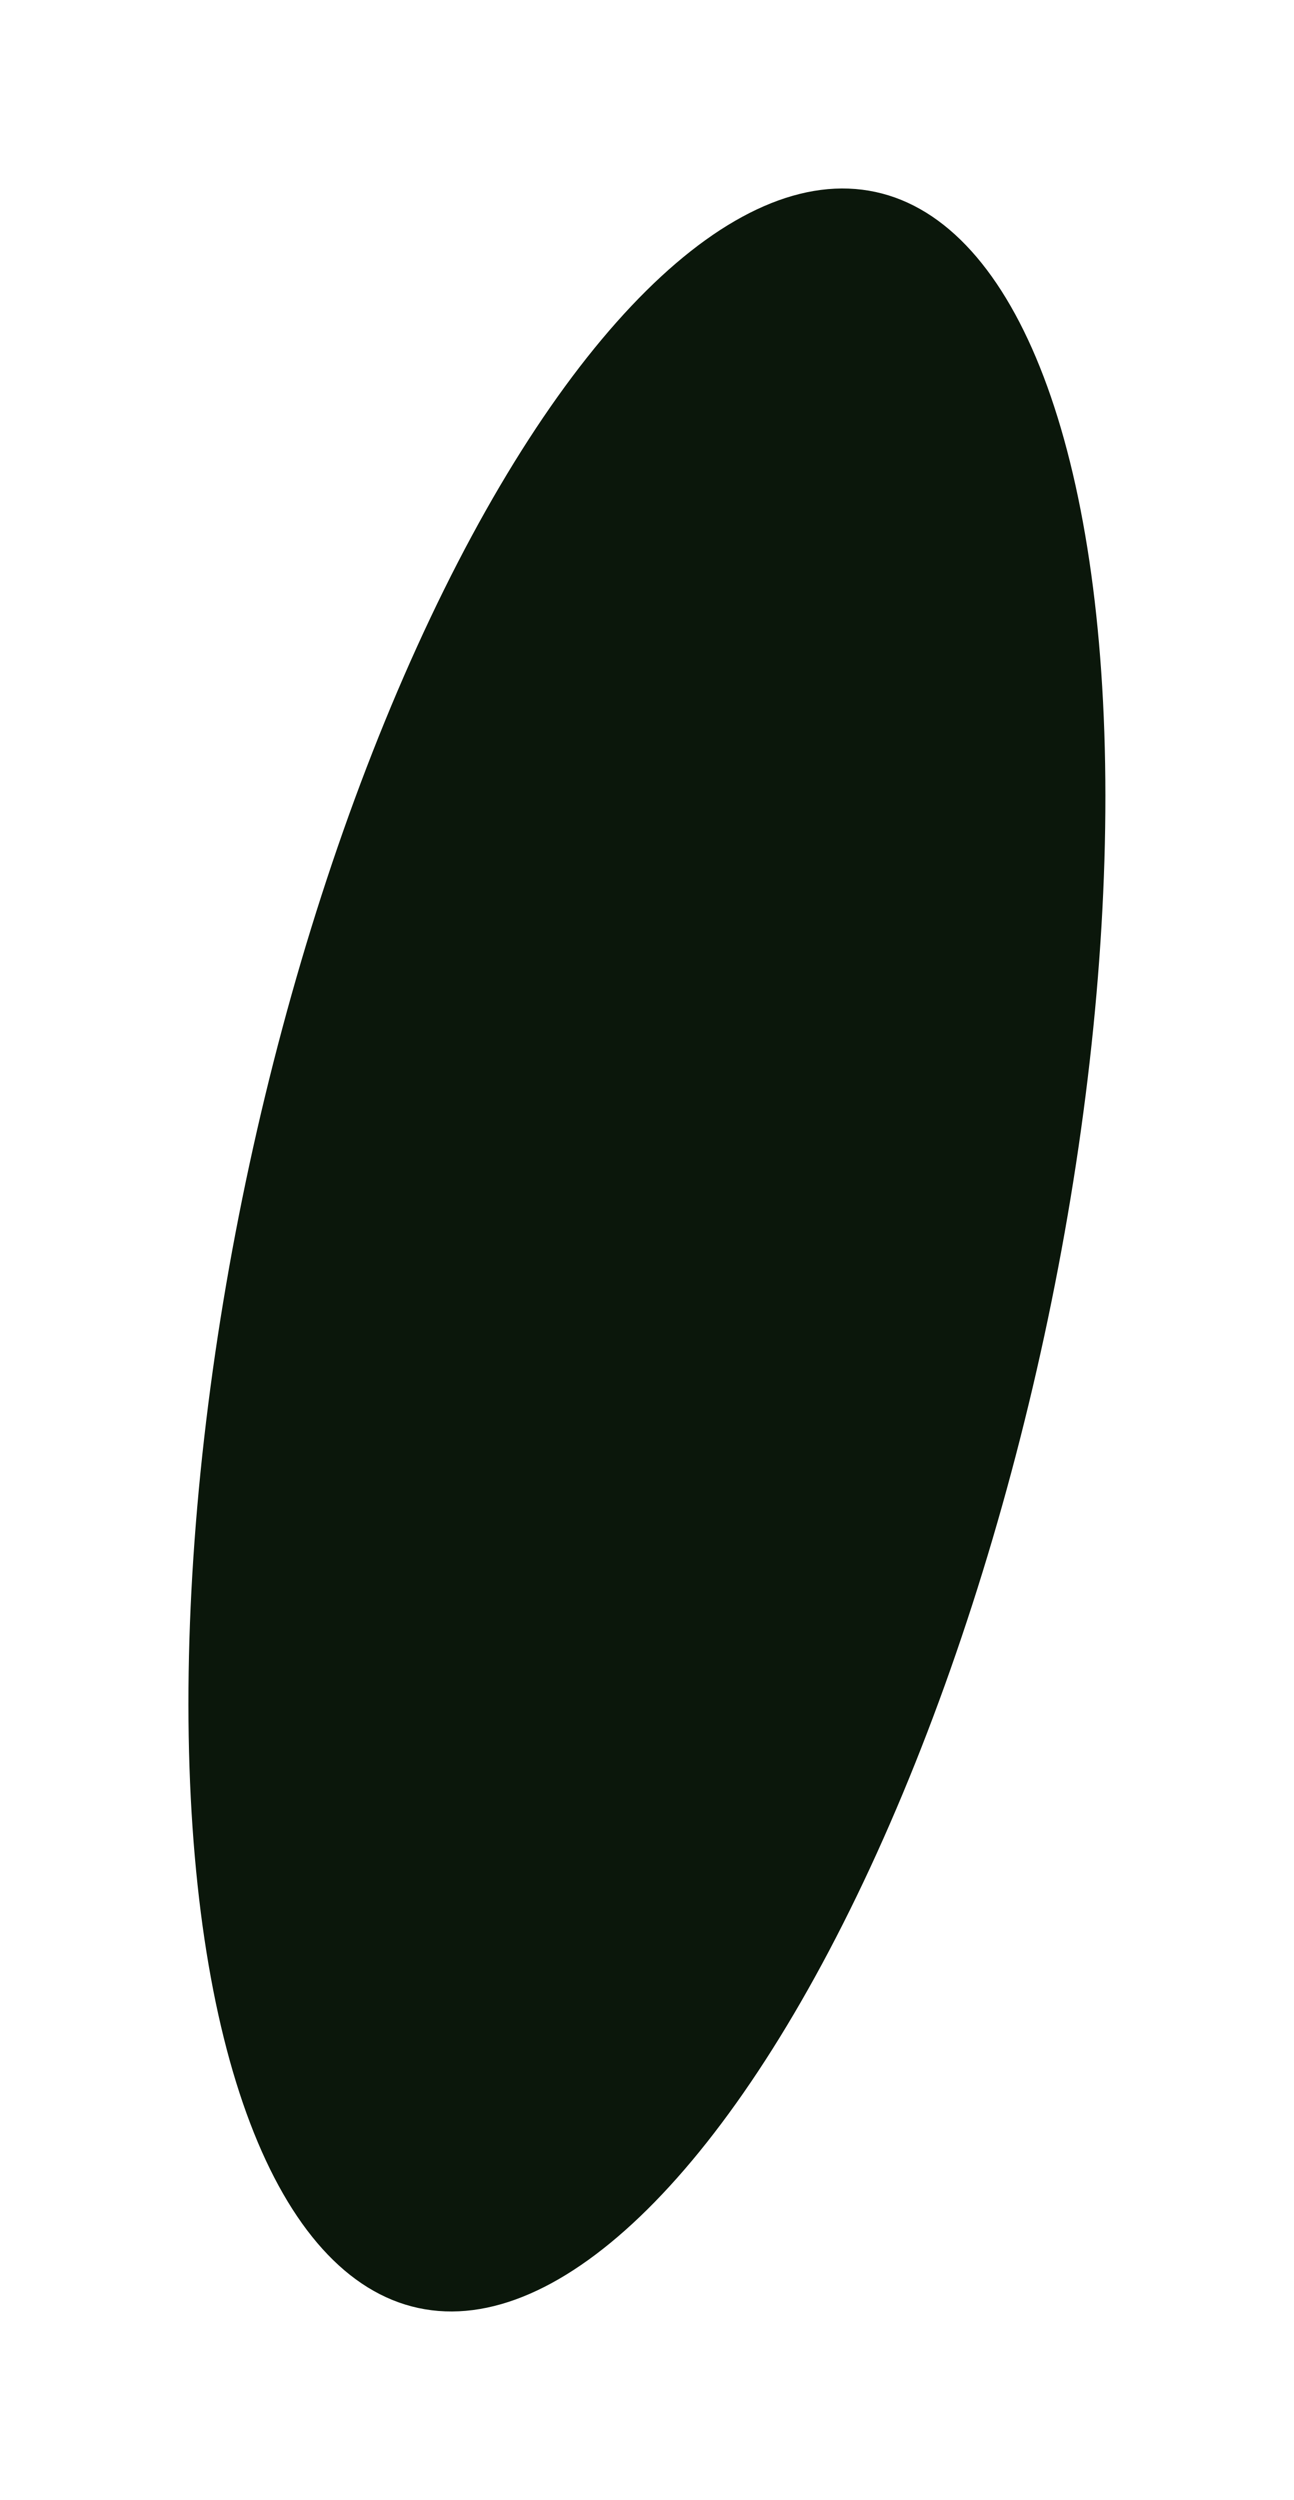 <?xml version="1.0" encoding="UTF-8"?> <svg xmlns="http://www.w3.org/2000/svg" width="2034" height="3928" viewBox="0 0 2034 3928" fill="none"> <g filter="url(#filter0_f_85_116)"> <ellipse cx="1016.86" cy="1964" rx="1700.78" ry="639.075" transform="rotate(102.201 1016.86 1964)" fill="url(#paint0_linear_85_116)"></ellipse> </g> <defs> <filter id="filter0_f_85_116" x="0" y="0" width="2033.72" height="3928" filterUnits="userSpaceOnUse" color-interpolation-filters="sRGB"> <feFlood flood-opacity="0" result="BackgroundImageFix"></feFlood> <feBlend mode="normal" in="SourceGraphic" in2="BackgroundImageFix" result="shape"></feBlend> <feGaussianBlur stdDeviation="37" result="effect1_foregroundBlur_85_116"></feGaussianBlur> </filter> <linearGradient id="paint0_linear_85_116" x1="-1025.95" y1="5510.12" x2="-1114.26" y2="6143.06" gradientUnits="userSpaceOnUse"> <stop stop-color="#0B170B"></stop> <stop offset="1" stop-color="#222D24"></stop> </linearGradient> </defs> </svg> 